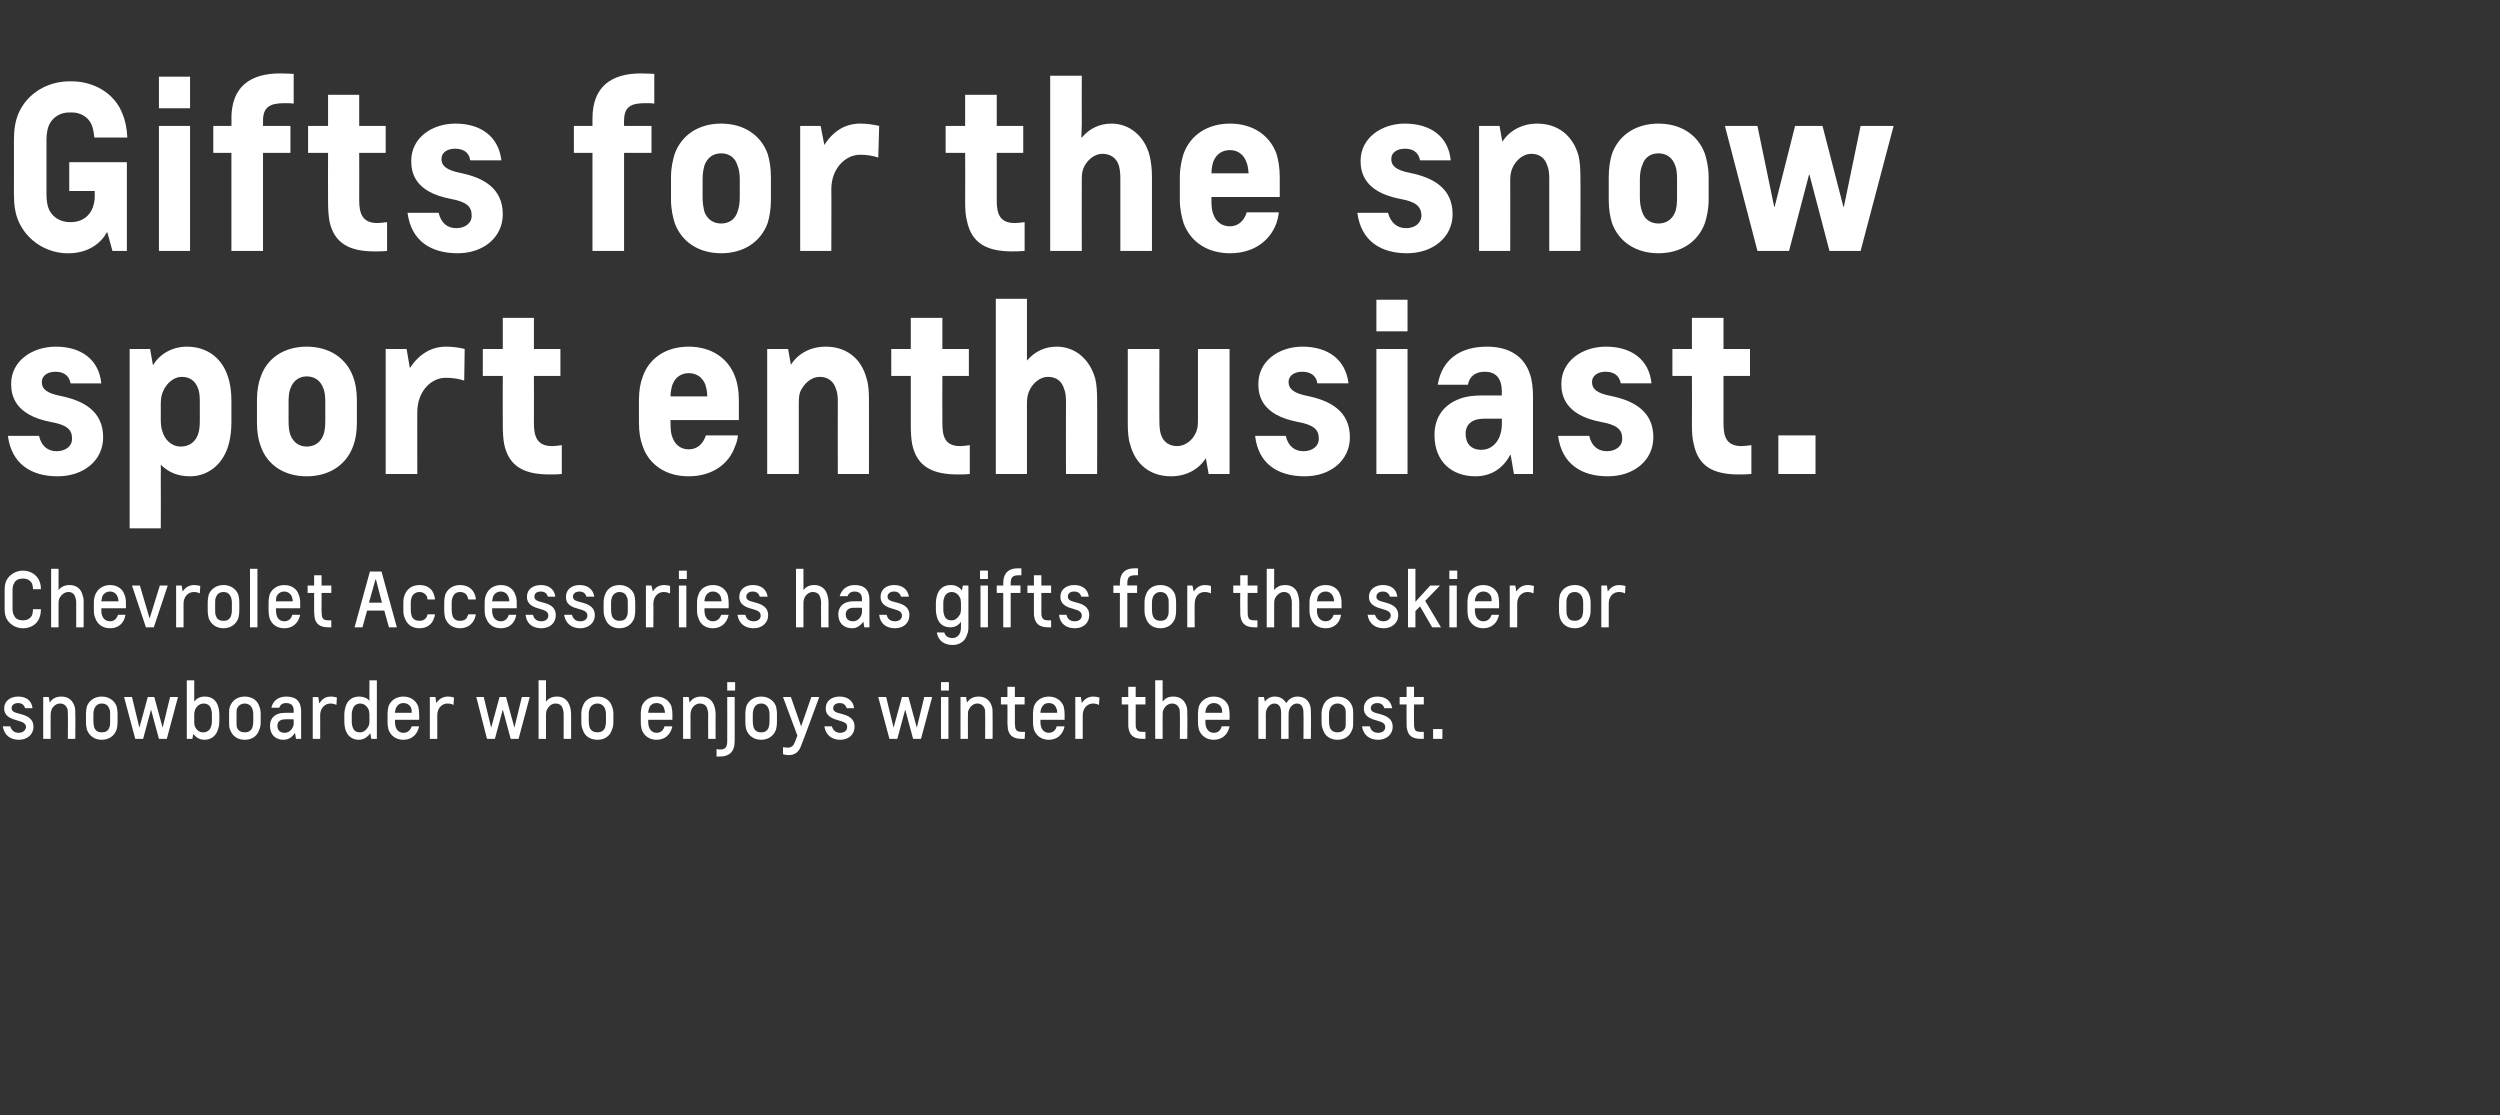 <?xml version="1.0" standalone="no"?><!DOCTYPE svg PUBLIC "-//W3C//DTD SVG 1.1//EN" "http://www.w3.org/Graphics/SVG/1.1/DTD/svg11.dtd"><svg xmlns="http://www.w3.org/2000/svg" version="1.1" width="538px" height="240px" viewBox="0 -18 538 240" style="top:-18px"><rect x="0" y="-18" width="538" height="240" fill="#333333" stroke="none"/><desc>Gifts for the snow sport enthusiast. Chevrolet Accessories has gifts for the skier or snowboarder who enjoys winter t...</desc><defs/><g id="Polygon17080"><path d="m.9 134.4c0-1.5 1.3-2.5 3-2.5c1.7 0 2.9.8 3.1 2.5H5.4c-.2-.7-.7-1.1-1.5-1.1c-.8 0-1.4.4-1.4 1.1c0 .6.4.9 1.7 1.2c1.6.4 3 1 3 2.8c0 1.7-1.4 2.8-3.1 2.8c-1.9 0-3.2-1-3.5-2.9h1.6c.3.9.9 1.4 1.8 1.4c.9 0 1.5-.5 1.6-1.2c0-.8-.6-1.1-2-1.5c-2.5-.6-2.7-1.8-2.7-2.6zm15.2-.2c.1.4.1.9.1 1.4c.05.02 0 5.4 0 5.4h-1.6s.05-5.33 0-5.3c0-.5 0-.9-.1-1.2c-.3-.7-.8-1.1-1.6-1.1c-.8 0-1.5.6-1.8 1.3c-.1.3-.2.6-.2 1.1c-.03 0 0 5.2 0 5.2H9.3v-9h1.2l.2 1.2s0 .01 0 0c.5-.8 1.3-1.3 2.5-1.3c1.5 0 2.5.8 2.9 2.3zm9.2 3.1c0 .7-.1 1.3-.2 1.7c-.5 1.4-1.7 2.2-3.2 2.2c-1.5 0-2.7-.8-3.2-2.2c-.1-.4-.2-1-.2-1.7v-1.6c0-.7.1-1.2.2-1.7c.5-1.3 1.7-2.1 3.2-2.1c1.5 0 2.7.8 3.2 2.1c.1.5.2 1 .2 1.7v1.6zm-1.6-1.6c0-.5 0-.9-.2-1.2c-.2-.7-.8-1.1-1.6-1.1c-.8 0-1.3.4-1.6 1.1c-.1.3-.2.7-.2 1.2v1.6c0 .5.1 1 .2 1.3c.3.7.8 1 1.6 1c.8 0 1.4-.3 1.6-1c.2-.3.2-.8.2-1.3v-1.6zm14.6-3.7l-2.4 9h-1.7l-1.7-6.3l-1.7 6.3h-1.7l-2.4-9h1.7l1.6 6.6l1.8-6.6h1.4l1.8 6.6l1.6-6.6h1.7zm3.5 5.2c0 .4 0 .7.1 1c.3.8.9 1.4 1.8 1.4c.9 0 1.5-.5 1.7-1.2c.1-.3.2-.6.2-1.1v-1.6c0-.5-.1-.9-.2-1.2c-.2-.7-.8-1.1-1.6-1.1c-.8 0-1.5.6-1.8 1.3c-.1.3-.2.6-.2 1.1v1.4zm0-4.2c.5-.7 1.2-1.1 2.3-1.1c1.5 0 2.5.8 2.9 2.3c.1.4.2.9.2 1.4v1.7c0 .5-.1 1.1-.2 1.4c-.4 1.6-1.5 2.5-3 2.5c-1 0-1.9-.5-2.4-1.3c-.03.04 0 0 0 0l-.2 1.1h-1.2v-12.6h1.6s-.01 3.7 0 3.7c-.01.4 0 .9 0 .9c0 0-.01.03 0 0zm14.3 4.3c0 .7-.1 1.3-.3 1.7c-.4 1.4-1.6 2.2-3.1 2.2c-1.6 0-2.7-.8-3.2-2.2c-.2-.4-.2-1-.2-1.7v-1.6c0-.7 0-1.2.2-1.7c.5-1.3 1.6-2.1 3.2-2.1c1.5 0 2.7.8 3.1 2.1c.2.5.3 1 .3 1.7v1.6zm-1.6-1.6c0-.5-.1-.9-.2-1.2c-.3-.7-.9-1.1-1.6-1.1c-.8 0-1.4.4-1.7 1.1c-.1.3-.1.7-.1 1.2v1.6c0 .5 0 1 .1 1.3c.3.7.9 1 1.7 1c.7 0 1.3-.3 1.6-1c.1-.3.2-.8.2-1.3v-1.6zm3.9-1.4c.3-1.4 1.4-2.4 3.2-2.4c2.2 0 3.2 1.1 3.2 3.2v5.9h-1.1l-.2-1.2s-.05.05-.1 0c-.5.8-1.3 1.4-2.4 1.4c-1.7 0-2.9-1.1-2.9-3c0-1.7 1.1-2.8 3.2-2.8c-.04-.03 1.9 0 1.9 0v-.5c0-1-.5-1.6-1.6-1.6c-.9 0-1.3.4-1.5 1h-1.7zm2.9 5.4c1.1 0 1.9-1.1 1.9-2c-.01.04 0-.9 0-.9c0 0-1.93-.04-1.9 0c-1 0-1.6.5-1.6 1.4c0 .9.5 1.5 1.6 1.5zm11.1-6c-.4-.2-.8-.3-1.3-.3c-1.2 0-2.2 1-2.2 2.5c.03-.02 0 5.1 0 5.1h-1.6v-9h1.2l.2 1.3s.05.04.1 0c.5-.9 1.3-1.4 2.4-1.4c.5 0 .9.1 1.3.2l-.1 1.6zm7.1 2.1c0-.4-.1-.7-.1-.9c-.3-.8-.9-1.5-1.9-1.5c-.8 0-1.4.5-1.6 1.2c-.1.3-.2.6-.2 1.1v1.7c0 .5.1.8.2 1.1c.2.7.7 1.1 1.6 1.1c.8 0 1.4-.6 1.8-1.3c.1-.2.2-.5.2-1.1v-1.4zm0-3c-.01.01 0 0 0 0c0 0-.01-.52 0-.9v-3.5h1.6V141h-1.2l-.2-1.2s-.04.03 0 0c-.6.8-1.4 1.4-2.5 1.4c-1.5 0-2.5-.9-2.9-2.3c-.1-.4-.2-1-.2-1.5v-1.6c0-.6.1-1.1.2-1.5c.4-1.6 1.5-2.4 3-2.4c.9 0 1.7.3 2.2.9zM90 134c.1.5.2 1 .2 1.7c.03 0 0 1.2 0 1.2H85v.5c0 1.4.7 2.3 1.8 2.3c.9 0 1.5-.5 1.8-1.4h1.6c-.4 1.9-1.7 2.9-3.4 2.9c-1.5 0-2.7-.8-3.2-2.2c-.1-.4-.2-1-.2-1.7v-1.6c0-.7.1-1.2.2-1.7c.5-1.3 1.7-2.1 3.2-2.1c1.5 0 2.7.8 3.2 2.1zm-5 1.4h3.6c0-.4 0-.7-.1-1c-.3-.7-.9-1.1-1.7-1.1c-.7 0-1.3.4-1.6 1.1c-.1.3-.2.6-.2 1zm12.6-1.7c-.4-.2-.8-.3-1.3-.3c-1.2 0-2.2 1-2.2 2.5c.02-.02 0 5.1 0 5.1h-1.6v-9h1.2l.2 1.3s.04.04 0 0c.6-.9 1.4-1.4 2.5-1.4c.5 0 .9.1 1.3.2l-.1 1.6zM114 132l-2.4 9h-1.7l-1.7-6.3l-1.7 6.3h-1.7l-2.3-9h1.6l1.6 6.6l1.8-6.6h1.4l1.8 6.6l1.6-6.6h1.7zm7.3 9v-5.3c0-.5-.1-.9-.2-1.2c-.2-.7-.7-1.1-1.6-1.1c-.8 0-1.4.6-1.8 1.3c-.1.3-.2.6-.2 1.1c.02 0 0 5.2 0 5.2h-1.6v-12.6h1.6s.02 3.7 0 3.7c.02.4 0 .9 0 .9c0 0 .02.03 0 0c.5-.7 1.3-1.1 2.4-1.1c1.4 0 2.4.8 2.8 2.3c.1.4.2.9.2 1.4v5.4h-1.6zm10.7-3.7c0 .7-.1 1.3-.3 1.7c-.4 1.4-1.6 2.2-3.1 2.2c-1.6 0-2.8-.8-3.2-2.2c-.2-.4-.3-1-.3-1.7v-1.6c0-.7.1-1.2.3-1.7c.4-1.3 1.6-2.1 3.2-2.1c1.5 0 2.7.8 3.1 2.1c.2.5.3 1 .3 1.7v1.6zm-1.6-1.6c0-.5-.1-.9-.2-1.2c-.3-.7-.9-1.1-1.6-1.1c-.8 0-1.4.4-1.7 1.1c-.1.3-.2.7-.2 1.2v1.6c0 .5.1 1 .2 1.3c.3.7.9 1 1.7 1c.7 0 1.3-.3 1.6-1c.1-.3.2-.8.2-1.3v-1.6zm14.1-1.7c.1.5.2 1 .2 1.7v1.2h-5.2s-.02.53 0 .5c0 1.4.7 2.3 1.8 2.3c.8 0 1.5-.5 1.7-1.4h1.7c-.4 1.9-1.7 2.9-3.4 2.9c-1.5 0-2.7-.8-3.2-2.2c-.1-.4-.2-1-.2-1.7v-1.6c0-.7.1-1.2.2-1.7c.5-1.3 1.7-2.1 3.2-2.1c1.5 0 2.7.8 3.2 2.1zm-5 1.4h3.6c0-.4-.1-.7-.2-1c-.2-.7-.8-1.1-1.6-1.1c-.8 0-1.4.4-1.6 1.1c-.1.3-.2.6-.2 1zm14.3-1.2c.1.4.2.9.2 1.4c-.03.02 0 5.4 0 5.4h-1.6s-.03-5.33 0-5.3c0-.5-.1-.9-.2-1.2c-.2-.7-.8-1.1-1.6-1.1c-.8 0-1.5.6-1.8 1.3c-.1.3-.2.6-.2 1.1v5.2H147v-9h1.2l.2 1.2s.02.01 0 0c.5-.8 1.3-1.3 2.5-1.3c1.5 0 2.5.8 2.9 2.3zm2.7-2.2h1.6s.02 9.54 0 9.5c0 2.3-1.2 3.3-3.1 3.3h-.8v-1.6c.2 0 .5.1.7.1c1.1 0 1.6-.4 1.6-1.8c.02.03 0-9.5 0-9.5zm0-3.2h1.7v1.8h-1.7v-1.8zm10.7 8.5c0 .7-.1 1.3-.2 1.7c-.5 1.4-1.7 2.2-3.2 2.2c-1.5 0-2.7-.8-3.2-2.2c-.1-.4-.2-1-.2-1.7v-1.6c0-.7.1-1.2.2-1.7c.5-1.3 1.7-2.1 3.2-2.1c1.5 0 2.7.8 3.2 2.1c.1.5.2 1 .2 1.7v1.6zm-1.6-1.6c0-.5-.1-.9-.2-1.2c-.3-.7-.8-1.1-1.6-1.1c-.8 0-1.3.4-1.6 1.1c-.1.3-.2.7-.2 1.2v1.6c0 .5.1 1 .2 1.3c.3.7.8 1 1.6 1c.8 0 1.3-.3 1.6-1c.1-.3.2-.8.2-1.3v-1.6zm5.5 5.9l.5-1.3l-3.1-8.3h1.7l2.2 6.3l2.2-6.3h1.7s-3.75 10.23-3.8 10.2c-.5 1.6-1.4 2.3-2.8 2.3c-.4 0-.9-.1-1.2-.2v-1.5c.3 0 .6.1 1 .1c.9 0 1.3-.5 1.6-1.3zm6.6-7.2c0-1.5 1.2-2.5 3-2.5c1.6 0 2.9.8 3.1 2.5h-1.6c-.2-.7-.7-1.1-1.5-1.1c-.8 0-1.4.4-1.4 1.1c0 .6.4.9 1.7 1.2c1.6.4 2.9 1 2.9 2.8c0 1.7-1.3 2.8-3.1 2.8c-1.8 0-3.1-1-3.4-2.9h1.6c.3.9.9 1.4 1.8 1.4c.9 0 1.5-.5 1.5-1.2c.1-.8-.5-1.1-1.9-1.5c-2.5-.6-2.7-1.8-2.7-2.6zm22.9-2.4l-2.4 9h-1.7l-1.7-6.3l-1.7 6.3h-1.7l-2.4-9h1.7l1.6 6.6l1.8-6.6h1.4l1.8 6.6l1.6-6.6h1.7zm1.9 0h1.6v9h-1.6v-9zm0-3.2h1.7v1.8h-1.7v-1.8zm11 5.4c.1.4.1.9.1 1.4c.04.02 0 5.4 0 5.4H212s.04-5.33 0-5.3c0-.5 0-.9-.1-1.2c-.3-.7-.8-1.1-1.6-1.1c-.8 0-1.5.6-1.8 1.3c-.2.3-.2.6-.2 1.1c-.03 0 0 5.2 0 5.2h-1.6v-9h1.2l.2 1.2s-.01.01 0 0c.5-.8 1.3-1.3 2.5-1.3c1.5 0 2.5.8 2.9 2.3zm7 6.8h-.6c-1.7 0-2.7-.6-3-2.1c0-.3-.1-.8-.1-1.3c.03-.01 0-4 0-4h-1.4V132h1.4v-2.2h1.6v2.2h2.1v1.6h-2.1s.03 4.01 0 4c0 .5.1.8.1 1.1c.2.6.6.8 1.4.8h.7l-.1 1.5zm8.4-7c.1.5.2 1 .2 1.7c.02 0 0 1.2 0 1.2h-5.2v.5c0 1.4.7 2.3 1.8 2.3c.8 0 1.5-.5 1.7-1.4h1.7c-.4 1.9-1.7 2.9-3.4 2.9c-1.5 0-2.7-.8-3.2-2.2c-.1-.4-.2-1-.2-1.7v-1.6c0-.7.1-1.2.2-1.7c.5-1.3 1.7-2.1 3.2-2.1c1.5 0 2.7.8 3.2 2.1zm-5 1.4h3.6c0-.4 0-.7-.2-1c-.2-.7-.8-1.1-1.6-1.1c-.8 0-1.3.4-1.6 1.1c-.1.3-.2.6-.2 1zm12.6-1.7c-.4-.2-.8-.3-1.3-.3c-1.2 0-2.2 1-2.2 2.5v5.1h-1.6v-9h1.2l.2 1.3s.03.04 0 0c.6-.9 1.4-1.4 2.5-1.4c.4 0 .9.1 1.3.2l-.1 1.6zm10 7.3h-.6c-1.7 0-2.7-.6-3-2.1c-.1-.3-.1-.8-.1-1.3v-4h-1.4V132h1.4v-2.2h1.6v2.2h2.1v1.6h-2.1v4c0 .5 0 .8.1 1.1c.2.6.6.8 1.4.8h.6v1.5zm7.4 0s.05-5.33 0-5.3c0-.5 0-.9-.1-1.2c-.3-.7-.8-1.1-1.6-1.1c-.8 0-1.5.6-1.8 1.3c-.2.3-.2.6-.2 1.1c-.03 0 0 5.2 0 5.2h-1.6v-12.6h1.6s-.03 3.7 0 3.7c-.03.4 0 .9 0 .9c0 0-.03.03 0 0c.5-.7 1.2-1.1 2.3-1.1c1.5 0 2.5.8 2.9 2.3c.1.4.1.9.1 1.4c.05.02 0 5.4 0 5.4h-1.6zm10.5-7c.1.5.2 1 .2 1.7c.03 0 0 1.2 0 1.2h-5.2v.5c0 1.4.7 2.3 1.8 2.3c.9 0 1.5-.5 1.7-1.4h1.7c-.4 1.9-1.7 2.9-3.4 2.9c-1.5 0-2.7-.8-3.2-2.2c-.1-.4-.2-1-.2-1.7v-1.6c0-.7.1-1.2.2-1.7c.5-1.3 1.7-2.1 3.2-2.1c1.5 0 2.7.8 3.2 2.1zm-5 1.4h3.6c0-.4 0-.7-.1-1c-.3-.7-.9-1.1-1.7-1.1c-.7 0-1.3.4-1.6 1.1c-.1.3-.2.6-.2 1zm17.9 5.6h-1.6v-5.5c0-1.3-.4-2.1-1.5-2.1c-.9 0-1.8 1-1.8 2.2c.02-.02 0 5.4 0 5.4h-1.6v-9h1.2l.2 1s-.01-.02 0 0c.5-.7 1.2-1.1 2.1-1.1c1.2 0 1.9.5 2.5 1.4c.5-.8 1.3-1.4 2.4-1.4c1.5 0 2.5.8 2.8 2.2c.1.4.1.9.1 1.5c.05-.01 0 5.4 0 5.4h-1.6s.05-5.36 0-5.4c0-.4 0-.8-.1-1.1c-.2-.7-.6-1.1-1.3-1.1c-1 0-1.8 1-1.8 2.2c-.02-.02 0 5.4 0 5.4zm13.9-3.7c0 .7 0 1.3-.2 1.7c-.5 1.4-1.6 2.2-3.2 2.2c-1.5 0-2.7-.8-3.1-2.2c-.2-.4-.3-1-.3-1.7v-1.6c0-.7.1-1.2.3-1.7c.4-1.3 1.6-2.1 3.1-2.1c1.6 0 2.7.8 3.2 2.1c.2.5.2 1 .2 1.7v1.6zm-1.6-1.6c0-.5 0-.9-.1-1.2c-.3-.7-.9-1.1-1.7-1.1c-.7 0-1.3.4-1.6 1.1c-.1.3-.2.7-.2 1.2v1.6c0 .5.1 1 .2 1.3c.3.7.9 1 1.6 1c.8 0 1.4-.3 1.7-1c.1-.3.1-.8.1-1.3v-1.6zm3.9-1.3c0-1.5 1.2-2.5 2.9-2.5c1.7 0 2.9.8 3.2 2.5h-1.7c-.2-.7-.7-1.1-1.5-1.1c-.8 0-1.4.4-1.4 1.1c0 .6.4.9 1.7 1.2c1.6.4 3 1 3 2.8c0 1.7-1.4 2.8-3.1 2.8c-1.9 0-3.2-1-3.5-2.9h1.7c.2.9.8 1.4 1.8 1.4c.9 0 1.5-.5 1.5-1.2c0-.8-.5-1.1-2-1.5c-2.4-.6-2.6-1.8-2.6-2.6zm12.9 6.6h-.6c-1.8 0-2.7-.6-3-2.1c-.1-.3-.1-.8-.1-1.3c-.04-.01 0-4 0-4h-1.5V132h1.5v-2.2h1.6v2.2h2.1v1.6h-2.1s-.04 4.01 0 4c0 .5 0 .8.1 1.1c.1.6.5.8 1.4.8h.6v1.5zm2 0v-2.1h2v2.1h-2z" stroke="none" fill="#fff"/></g><g id="Polygon17079"><path d="m7.1 113.1h1.7c0 .7-.1 1.3-.3 1.8c-.5 1.5-2 2.3-3.5 2.3h-.1c-1.5 0-3-.9-3.6-2.3c-.2-.5-.3-1.1-.3-1.9v-4c0-.8.1-1.4.3-1.9c.6-1.4 2.1-2.3 3.6-2.3h.1c1.5 0 3 .9 3.5 2.3c.2.5.3 1 .3 1.7H7.1c0-.5-.1-.9-.2-1.2c-.4-.8-1.2-1.1-1.9-1.1h-.1c-.8 0-1.6.3-1.9 1.1c-.2.3-.3.8-.3 1.4v4c0 .6.1 1.1.3 1.4c.3.8 1.1 1.1 1.9 1.1h.1c.7 0 1.5-.3 1.9-1.1c.1-.3.2-.8.2-1.3zm9.3 3.9v-5.3c0-.5-.1-.9-.2-1.2c-.2-.7-.7-1.1-1.5-1.1c-.8 0-1.5.6-1.9 1.3c-.1.3-.2.6-.2 1.1c.02 0 0 5.2 0 5.2H11v-12.6h1.6s.02 3.7 0 3.7c.02.4 0 .9 0 .9c0 0 .02.03 0 0c.5-.7 1.3-1.1 2.4-1.1c1.4 0 2.5.8 2.8 2.3c.2.4.2.9.2 1.4v5.4h-1.6zm10.4-7c.2.5.3 1 .3 1.7c-.02 0 0 1.2 0 1.2h-5.3s.05.53 0 .5c0 1.4.7 2.3 1.9 2.3c.8 0 1.4-.5 1.7-1.4h1.6c-.3 1.9-1.6 2.9-3.3 2.9c-1.6 0-2.7-.8-3.2-2.2c-.2-.4-.3-1-.3-1.7v-1.6c0-.7.1-1.2.3-1.7c.5-1.3 1.7-2.1 3.2-2.1c1.5 0 2.7.8 3.1 2.1zm-5 1.4h3.7c0-.4-.1-.7-.2-1c-.3-.7-.9-1.1-1.6-1.1c-.8 0-1.4.4-1.7 1.1c-.1.3-.1.6-.2 1zm11.3 5.6h-1.7l-3-9h1.7l2.1 7.1l2.2-7.1h1.7l-3 9zm9.9-7.3c-.4-.2-.8-.3-1.3-.3c-1.2 0-2.2 1-2.2 2.5v5.1h-1.6v-9h1.2l.2 1.3s.02.04 0 0c.6-.9 1.4-1.4 2.5-1.4c.4 0 .9.1 1.3.2l-.1 1.6zm8.5 3.6c0 .7-.1 1.3-.2 1.7c-.5 1.4-1.7 2.2-3.2 2.2c-1.5 0-2.7-.8-3.2-2.2c-.1-.4-.2-1-.2-1.7v-1.6c0-.7.1-1.2.2-1.7c.5-1.3 1.7-2.1 3.2-2.1c1.5 0 2.7.8 3.2 2.1c.1.5.2 1 .2 1.7v1.6zm-1.6-1.6c0-.5-.1-.9-.2-1.2c-.3-.7-.8-1.1-1.6-1.1c-.8 0-1.4.4-1.6 1.1c-.2.3-.2.7-.2 1.2v1.6c0 .5 0 1 .2 1.3c.2.7.8 1 1.6 1c.8 0 1.3-.3 1.6-1c.1-.3.2-.8.2-1.3v-1.6zm3.9-7.3h1.6V117h-1.6v-12.6zm10.5 5.6c.2.5.3 1 .3 1.7v1.2h-5.2s-.04.53 0 .5c0 1.4.6 2.3 1.8 2.3c.8 0 1.5-.5 1.7-1.4h1.7c-.4 1.9-1.7 2.9-3.4 2.9c-1.6 0-2.7-.8-3.2-2.2c-.1-.4-.2-1-.2-1.7v-1.6c0-.7.1-1.2.2-1.7c.5-1.3 1.7-2.1 3.2-2.1c1.5 0 2.7.8 3.1 2.1zm-4.9 1.4h3.6c0-.4-.1-.7-.2-1c-.3-.7-.9-1.1-1.6-1.1c-.8 0-1.4.4-1.7 1.1c-.1.3-.1.6-.1 1zm11.9 5.6h-.6c-1.7 0-2.7-.6-3-2.1c0-.3-.1-.8-.1-1.3c.02-.01 0-4 0-4h-1.4V108h1.4v-2.2h1.6v2.2h2.1v1.6h-2.1s.02 4.01 0 4c0 .5.1.8.1 1.1c.2.6.6.8 1.4.8h.6v1.5zm9.6-10.3h-.1l-1.4 5h2.8l-1.3-5zm-1.9 6.7l-1 3.6h-1.7l3.3-12h2.5l3.3 12h-1.7l-1-3.6H79zm13 .8h1.6c0 .3-.1.6-.2.8c-.4 1.4-1.6 2.2-3.1 2.2c-1.6 0-2.7-.8-3.2-2.2c-.2-.4-.3-1-.3-1.7v-1.6c0-.7.1-1.2.3-1.7c.5-1.3 1.6-2.1 3.2-2.1c1.5 0 2.7.7 3.1 2.1c.1.3.2.6.2 1H92c0-.2-.1-.4-.1-.6c-.3-.6-.9-1-1.6-1c-.8 0-1.4.4-1.7 1.1c-.1.3-.2.7-.2 1.2v1.6c0 .5.1 1 .2 1.3c.3.7.9 1 1.7 1c.7 0 1.3-.3 1.6-1c0-.1.1-.3.1-.4zm8.8 0h1.6c-.1.3-.1.6-.2.8c-.5 1.4-1.7 2.2-3.2 2.2c-1.5 0-2.7-.8-3.2-2.2c-.1-.4-.2-1-.2-1.7v-1.6c0-.7.1-1.2.2-1.7c.5-1.3 1.7-2.1 3.2-2.1c1.5 0 2.7.7 3.2 2.1c.1.3.2.6.2 1h-1.6c-.1-.2-.1-.4-.2-.6c-.2-.6-.8-1-1.6-1c-.8 0-1.3.4-1.6 1.1c-.1.3-.2.7-.2 1.2v1.6c0 .5.1 1 .2 1.3c.3.7.8 1 1.6 1c.8 0 1.4-.3 1.6-1c.1-.1.1-.3.2-.4zm10.1-4.2c.2.5.3 1 .3 1.7c-.02 0 0 1.2 0 1.2h-5.3s.05.53 0 .5c0 1.4.7 2.3 1.9 2.3c.8 0 1.4-.5 1.7-1.4h1.6c-.3 1.9-1.6 2.9-3.3 2.9c-1.6 0-2.7-.8-3.2-2.2c-.2-.4-.3-1-.3-1.7v-1.6c0-.7.1-1.2.3-1.7c.5-1.3 1.7-2.1 3.2-2.1c1.5 0 2.7.8 3.1 2.1zm-5 1.4h3.7c0-.4-.1-.7-.2-1c-.3-.7-.9-1.1-1.6-1.1c-.8 0-1.4.4-1.7 1.1c-.1.3-.1.6-.2 1zm7.5-1c0-1.5 1.2-2.5 3-2.5c1.6 0 2.9.8 3.1 2.5h-1.6c-.2-.7-.7-1.1-1.5-1.1c-.9 0-1.4.4-1.4 1.1c0 .6.4.9 1.6 1.2c1.7.4 3 1 3 2.8c0 1.7-1.3 2.8-3.1 2.8c-1.9 0-3.2-1-3.4-2.9h1.6c.2.9.8 1.4 1.8 1.4c.9 0 1.5-.5 1.5-1.2c0-.8-.5-1.1-1.9-1.5c-2.5-.6-2.7-1.8-2.7-2.6zm8.4 0c0-1.5 1.2-2.5 2.9-2.5c1.7 0 2.9.8 3.2 2.5h-1.7c-.2-.7-.7-1.1-1.5-1.1c-.8 0-1.4.4-1.4 1.1c0 .6.4.9 1.7 1.2c1.6.4 3 1 3 2.8c0 1.7-1.4 2.8-3.1 2.8c-1.9 0-3.2-1-3.5-2.9h1.7c.2.9.8 1.4 1.8 1.4c.9 0 1.5-.5 1.5-1.2c0-.8-.5-1.1-2-1.5c-2.5-.6-2.6-1.8-2.6-2.6zm14.9 2.9c0 .7-.1 1.3-.2 1.7c-.5 1.4-1.7 2.2-3.2 2.2c-1.5 0-2.7-.8-3.1-2.2c-.2-.4-.3-1-.3-1.7v-1.6c0-.7.1-1.2.3-1.7c.4-1.3 1.6-2.1 3.1-2.1c1.5 0 2.7.8 3.2 2.1c.1.5.2 1 .2 1.7v1.6zm-1.6-1.6c0-.5 0-.9-.2-1.2c-.2-.7-.8-1.1-1.6-1.1c-.7 0-1.3.4-1.6 1.1c-.1.3-.2.7-.2 1.2v1.6c0 .5.1 1 .2 1.3c.3.7.9 1 1.6 1c.8 0 1.4-.3 1.6-1c.2-.3.2-.8.2-1.3v-1.6zm9.1-2c-.5-.2-.9-.3-1.4-.3c-1.2 0-2.2 1-2.2 2.5c.04-.02 0 5.1 0 5.1H139v-9h1.2l.3 1.3s-.03.04 0 0c.5-.9 1.3-1.4 2.5-1.4c.4 0 .9.1 1.2.2v1.6zm1.9-1.7h1.6v9h-1.6v-9zm0-3.2h1.7v1.8h-1.7v-1.8zm10.5 5.2c.1.5.2 1 .2 1.7c.04 0 0 1.2 0 1.2h-5.2v.5c0 1.4.7 2.3 1.8 2.3c.9 0 1.5-.5 1.8-1.4h1.6c-.4 1.9-1.7 2.9-3.4 2.9c-1.5 0-2.7-.8-3.1-2.2c-.2-.4-.3-1-.3-1.7v-1.6c0-.7.1-1.2.3-1.7c.4-1.3 1.6-2.1 3.1-2.1c1.6 0 2.7.8 3.2 2.1zm-5 1.4h3.7c-.1-.4-.1-.7-.2-1c-.3-.7-.9-1.1-1.7-1.1c-.7 0-1.3.4-1.6 1.1c-.1.3-.2.6-.2 1zm7.5-1c0-1.5 1.2-2.5 2.9-2.5c1.7 0 2.9.8 3.2 2.5h-1.7c-.2-.7-.7-1.1-1.5-1.1c-.8 0-1.4.4-1.4 1.1c0 .6.4.9 1.7 1.2c1.6.4 3 1 3 2.8c0 1.7-1.4 2.8-3.1 2.8c-1.9 0-3.2-1-3.5-2.9h1.7c.2.9.8 1.4 1.8 1.4c.9 0 1.5-.5 1.5-1.2c0-.8-.5-1.1-2-1.5c-2.4-.6-2.6-1.8-2.6-2.6zm17.6 6.6s-.04-5.33 0-5.3c0-.5-.1-.9-.2-1.2c-.2-.7-.8-1.1-1.6-1.1c-.8 0-1.5.6-1.8 1.3c-.1.3-.2.6-.2 1.1c-.02 0 0 5.2 0 5.2h-1.6v-12.6h1.6s-.02 3.7 0 3.7c-.02.4 0 .9 0 .9c0 0-.02.03 0 0c.5-.7 1.3-1.1 2.3-1.1c1.5 0 2.5.8 2.9 2.3c.1.4.2.9.2 1.4c-.04.02 0 5.4 0 5.4h-1.6zm4-6.7c.4-1.4 1.5-2.4 3.2-2.4c2.2 0 3.2 1.1 3.2 3.2v5.9H186l-.2-1.2s-.03.05 0 0c-.6.8-1.4 1.4-2.4 1.4c-1.8 0-3-1.1-3-3c0-1.7 1.2-2.8 3.2-2.8c-.02-.03 1.9 0 1.9 0v-.5c0-1-.5-1.6-1.6-1.6c-.8 0-1.3.4-1.5 1h-1.7zm2.9 5.4c1.1 0 1.9-1.1 1.9-2c.01.04 0-.9 0-.9c0 0-1.91-.04-1.9 0c-.9 0-1.6.5-1.6 1.4c0 .9.5 1.5 1.6 1.5zm5.9-5.3c0-1.5 1.2-2.5 2.9-2.5c1.7 0 2.9.8 3.2 2.5h-1.7c-.2-.7-.7-1.1-1.5-1.1c-.8 0-1.4.4-1.4 1.1c0 .6.4.9 1.7 1.2c1.7.4 3 1 3 2.8c0 1.7-1.3 2.8-3.1 2.8c-1.9 0-3.2-1-3.4-2.9h1.6c.2.9.8 1.4 1.8 1.4c.9 0 1.5-.5 1.5-1.2c0-.8-.5-1.1-2-1.5c-2.4-.6-2.6-1.8-2.6-2.6zm17.3 1.4c0-.4-.1-.7-.1-.9c-.3-.8-.9-1.5-1.9-1.5c-.8 0-1.4.5-1.6 1.2c-.1.3-.2.6-.2 1.1v1.5c0 .5.1.9.2 1.2c.2.7.7 1.1 1.6 1.1c.8 0 1.4-.6 1.8-1.3c.1-.3.2-.6.2-1.1v-1.3zm-.2 6.4c.1-.3.2-.7.2-1.2v-.2c-.02-.42 0-1 0-1c0 0-.02.05 0 0c-.5.7-1.2 1.2-2.3 1.2c-1.5 0-2.5-.8-2.9-2.3c-.1-.4-.2-1-.2-1.4v-1.5c0-.6.1-1.1.2-1.5c.4-1.6 1.5-2.4 3-2.4c1 0 1.9.4 2.4 1.2c.01 0 0 0 0 0l.2-1.1h1.2s-.02 8.98 0 9c0 .7-.1 1.2-.3 1.6c-.4 1.4-1.6 2.2-3.1 2.2c-1.8 0-3.1-.9-3.4-2.7h1.6c.3.9.9 1.2 1.8 1.2c.7 0 1.3-.4 1.6-1.1zM211 108h1.6v9H211v-9zm-.1-3.2h1.7v1.8h-1.7v-1.8zm6.6 12.2h-1.6v-7.4h-1.4V108h1.4v-.5c0-2.3 1.3-3.2 3.1-3.2h.8v1.5h-.6c-1.2 0-1.7.4-1.7 1.7v.5h2.1v1.6h-2.1s-.01.5 0 .9v6.5zm8.7 0h-.6c-1.7 0-2.7-.6-3-2.1c-.1-.3-.1-.8-.1-1.3c.02-.01 0-4 0-4h-1.4V108h1.4v-2.2h1.6v2.2h2.1v1.6h-2.1s.02 4.01 0 4c0 .5 0 .8.1 1.1c.2.6.6.8 1.4.8h.6v1.5zm2-6.6c0-1.5 1.2-2.5 3-2.5c1.6 0 2.9.8 3.1 2.5h-1.6c-.2-.7-.7-1.1-1.5-1.1c-.9 0-1.4.4-1.4 1.1c0 .6.4.9 1.6 1.2c1.7.4 3 1 3 2.8c0 1.7-1.3 2.8-3.1 2.8c-1.9 0-3.2-1-3.4-2.9h1.6c.2.9.8 1.4 1.8 1.4c.9 0 1.5-.5 1.5-1.2c0-.8-.5-1.1-1.9-1.5c-2.5-.6-2.7-1.8-2.7-2.6zm14.4 6.6H241v-7.4h-1.4V108h1.4v-.5c0-2.3 1.3-3.2 3.1-3.2h.8v1.5h-.6c-1.2 0-1.7.4-1.7 1.7v.5h2.1v1.6h-2.1v7.4zm10.5-3.7c0 .7-.1 1.3-.2 1.7c-.5 1.4-1.6 2.2-3.2 2.2c-1.5 0-2.7-.8-3.1-2.2c-.2-.4-.3-1-.3-1.7v-1.6c0-.7.1-1.2.3-1.7c.4-1.3 1.6-2.1 3.1-2.1c1.6 0 2.7.8 3.2 2.1c.1.5.2 1 .2 1.7v1.6zm-1.6-1.6c0-.5 0-.9-.2-1.2c-.2-.7-.8-1.1-1.6-1.1c-.7 0-1.3.4-1.6 1.1c-.1.3-.2.7-.2 1.2v1.6c0 .5.1 1 .2 1.3c.3.7.9 1 1.6 1c.8 0 1.4-.3 1.6-1c.2-.3.2-.8.2-1.3v-1.6zm9.1-2c-.4-.2-.9-.3-1.4-.3c-1.2 0-2.1 1-2.1 2.5c-.05-.02 0 5.1 0 5.1h-1.6v-9h1.1l.3 1.3s-.02.04 0 0c.6-.9 1.3-1.4 2.5-1.4c.4 0 .9.1 1.2.2v1.6zm10 7.3h-.6c-1.7 0-2.7-.6-3-2.1c-.1-.3-.1-.8-.1-1.3c-.04-.01 0-4 0-4h-1.5V108h1.5v-2.2h1.6v2.2h2.1v1.6h-2.1s-.04 4.01 0 4c0 .5 0 .8.1 1.1c.1.6.5.8 1.4.8h.6v1.5zm7.4 0v-5.3c0-.5-.1-.9-.2-1.2c-.2-.7-.7-1.1-1.5-1.1c-.8 0-1.5.6-1.9 1.3c-.1.3-.2.6-.2 1.1c.02 0 0 5.2 0 5.2h-1.6v-12.6h1.6s.02 3.7 0 3.7c.02.4 0 .9 0 .9c0 0 .02.03 0 0c.5-.7 1.3-1.1 2.4-1.1c1.4 0 2.5.8 2.8 2.3c.1.4.2.9.2 1.4v5.4H278zm10.4-7c.2.5.3 1 .3 1.7c-.02 0 0 1.2 0 1.2h-5.3s.05.53 0 .5c0 1.4.7 2.3 1.9 2.3c.8 0 1.4-.5 1.7-1.4h1.6c-.3 1.9-1.6 2.9-3.3 2.9c-1.6 0-2.8-.8-3.2-2.2c-.2-.4-.3-1-.3-1.7v-1.6c0-.7.1-1.2.3-1.7c.4-1.3 1.6-2.1 3.2-2.1c1.5 0 2.7.8 3.1 2.1zm-5 1.4h3.7c0-.4-.1-.7-.2-1c-.3-.7-.9-1.1-1.6-1.1c-.8 0-1.4.4-1.7 1.1c-.1.3-.1.6-.2 1zm11.2-1c0-1.5 1.3-2.5 3-2.5c1.7 0 2.9.8 3.1 2.5h-1.6c-.2-.7-.7-1.1-1.5-1.1c-.8 0-1.4.4-1.4 1.1c0 .6.4.9 1.7 1.2c1.6.4 3 1 3 2.8c0 1.7-1.4 2.8-3.1 2.8c-1.9 0-3.2-1-3.5-2.9h1.6c.3.9.9 1.4 1.8 1.4c.9 0 1.5-.5 1.6-1.2c0-.8-.6-1.1-2-1.5c-2.5-.6-2.7-1.8-2.7-2.6zm10 6.6H303v-12.6h1.6v7.1l3.2-3.5h2.1l-3.2 3.3l3.4 5.7h-1.9l-2.6-4.5l-1 1v3.5zm7.3-9h1.6v9h-1.6v-9zm0-3.2h1.7v1.8h-1.7v-1.8zm10.5 5.2c.1.5.2 1 .2 1.7c.03 0 0 1.2 0 1.2h-5.2v.5c0 1.4.7 2.3 1.8 2.3c.9 0 1.5-.5 1.8-1.4h1.6c-.4 1.9-1.7 2.9-3.4 2.9c-1.5 0-2.7-.8-3.2-2.2c-.1-.4-.2-1-.2-1.7v-1.6c0-.7.1-1.2.2-1.7c.5-1.3 1.7-2.1 3.2-2.1c1.5 0 2.7.8 3.2 2.1zm-5 1.4h3.6c0-.4 0-.7-.1-1c-.3-.7-.9-1.1-1.7-1.1c-.7 0-1.3.4-1.6 1.1c-.1.3-.2.6-.2 1zm12.6-1.7c-.4-.2-.8-.3-1.3-.3c-1.2 0-2.2 1-2.2 2.5c.02-.02 0 5.1 0 5.1h-1.6v-9h1.2l.2 1.3s.04.04 0 0c.6-.9 1.4-1.4 2.5-1.4c.5 0 .9.1 1.3.2l-.1 1.6zm12.3 3.6c0 .7-.1 1.3-.3 1.7c-.4 1.4-1.6 2.2-3.1 2.2c-1.6 0-2.7-.8-3.2-2.2c-.1-.4-.2-1-.2-1.7v-1.6c0-.7.1-1.2.2-1.7c.5-1.3 1.6-2.1 3.2-2.1c1.5 0 2.7.8 3.1 2.1c.2.5.3 1 .3 1.7v1.6zm-1.6-1.6c0-.5-.1-.9-.2-1.2c-.3-.7-.9-1.1-1.6-1.1c-.8 0-1.4.4-1.6 1.1c-.2.3-.2.7-.2 1.2v1.6c0 .5 0 1 .2 1.3c.2.7.8 1 1.6 1c.7 0 1.3-.3 1.6-1c.1-.3.2-.8.2-1.3v-1.6zm9-2c-.4-.2-.8-.3-1.3-.3c-1.3 0-2.2 1-2.2 2.5v5.1h-1.6v-9h1.2l.2 1.3s.01.04 0 0c.6-.9 1.4-1.4 2.5-1.4c.4 0 .9.1 1.3.2l-.1 1.6z" stroke="none" fill="#fff"/></g><g id="Polygon17078"><path d="m15.2 64.5c-.4-1.9-1.7-2.5-3.3-2.5c-1.6 0-2.9.8-2.9 2.2c0 1.5 1 2.4 4 3c5 1 9.2 3.3 9.2 8.9c0 5-4.2 8.4-9.8 8.4c-5.6 0-9.9-2.6-10.7-8.7h6.7c.5 2.2 1.9 3.3 3.8 3.3c1.9 0 3.4-1.1 3.3-2.8c0-1.9-1.2-2.9-4.6-3.5c-7.8-1.5-8.5-5.8-8.5-8.2c0-4.9 4.5-8 9.6-8c5.5 0 9.3 2.8 9.8 7.9h-6.6zm27.8 4c0-1.2-.1-2.1-.3-2.7c-.6-1.8-1.8-2.7-3.6-2.7c-1.7 0-3.3 1.4-4 3.1c-.3.7-.5 1.4-.5 2.7v3.4c0 .9.1 1.8.3 2.4c.5 1.9 2 3.4 4 3.4c1.9 0 3.3-1.1 3.8-2.9c.2-.7.3-1.4.3-2.7v-4zM27.9 95.7V57.1h4.4l.6 3.4s.06.03.1 0c1.5-2.5 4.3-3.9 7.2-3.9c4.4 0 7.9 2.5 9.1 7.3c.3 1.1.5 2.7.5 4.4v4.6c0 1.6-.2 3.2-.5 4.4c-1.2 4.8-4.7 7.2-8.4 7.2c-2.4 0-4.5-.7-6.3-2.5c.04.03 0 0 0 0c0 0 .04 1.62 0 2.8c.04.02 0 10.9 0 10.9h-6.7zM76.8 73c0 2-.3 3.7-.8 5c-1.5 4.1-5.2 6.5-10 6.5c-4.8 0-8.5-2.4-9.9-6.5c-.5-1.3-.8-3-.8-5v-4.9c0-2 .3-3.7.8-5c1.4-4.1 5.1-6.5 9.9-6.5c4.8 0 8.5 2.4 10 6.5c.5 1.3.8 3 .8 5v4.9zM70 68.6c0-1.3-.1-2.3-.4-3C69 63.9 67.7 63 66 63c-1.6 0-2.9.9-3.5 2.6c-.3.7-.4 1.7-.4 3v3.9c0 1.3.1 2.3.4 3.1c.6 1.6 1.9 2.5 3.5 2.5c1.7 0 3-.9 3.6-2.5c.3-.8.4-1.8.4-3.1v-3.9zM83 84V57.1h4.5l.7 4.1s.05.05 0 0c2-3 4.6-4.6 7.8-4.6c1.4 0 2.9.2 4 .5l-.1 6.8c-1.2-.4-2.5-.6-4-.6c-3.2 0-6.1 3-6.1 7.4c-.02-.04 0 13.3 0 13.3H83zm37.9 0c-.9.1-2 .1-2.7.1c-5.5 0-8.7-1.8-9.7-6.5c-.2-1.1-.3-2.5-.3-4.2c-.03-.01 0-10.5 0-10.5h-4.3v-5.8h4.3v-6.7h6.7v6.7h5.7v5.8h-5.7s.03 10.2 0 10.2c0 2.7.6 4.9 3.9 4.9c.6 0 1.3-.1 2.1-.2v6.2zm23.4-11.6s-.04.66 0 .7c0 1.3.1 2.3.4 3c.6 1.7 1.9 2.6 3.5 2.6c1.8 0 3.1-1.1 3.7-3h6.9c-.1.9-.3 1.7-.6 2.3c-1.4 4.1-5.2 6.5-10 6.5c-4.8 0-8.5-2.4-9.9-6.5c-.5-1.3-.8-3-.8-5v-4.9c0-2 .3-3.7.8-5c1.4-4.1 5.1-6.5 9.9-6.5c4.8 0 8.5 2.4 10 6.5c.5 1.3.8 3 .8 5v4.3h-14.7zm7.9-5.1c0-1.1-.2-1.8-.4-2.5c-.6-1.6-1.9-2.5-3.6-2.5c-1.6 0-2.9.9-3.5 2.5c-.2.7-.4 1.5-.4 2.5h7.9zM180.3 84s-.04-15.5 0-15.5c0-1.2-.1-2.1-.4-2.8c-.5-1.7-1.8-2.6-3.5-2.6c-1.8 0-3.3 1.4-4.1 3c-.3.7-.4 1.4-.4 2.7V84h-6.8V57.1h4.5l.6 3.4s.02.03 0 0c1.6-2.5 4.3-3.9 7.5-3.9c4.5 0 7.7 2.6 8.8 6.9c.4 1.2.5 2.9.5 4.4c.02-.03 0 16.1 0 16.1h-6.7zm28.4 0c-.9.1-2 .1-2.6.1c-5.6 0-8.8-1.8-9.8-6.5c-.2-1.1-.3-2.5-.3-4.2V62.9h-4.2v-5.8h4.2v-6.7h6.8v6.7h5.7v5.8h-5.7s-.04 10.2 0 10.2c0 2.7.5 4.9 3.8 4.9c.6 0 1.3-.1 2.1-.2v6.2zm20.7 0s-.03-15.5 0-15.5c0-1.2-.1-2.1-.4-2.8c-.5-1.7-1.7-2.6-3.5-2.6c-1.7 0-3.3 1.4-4 3c-.3.7-.5 1.4-.5 2.7c.02.03 0 15.2 0 15.2h-6.7V46.3h6.7s.02 10.48 0 10.5c.02 1.18 0 2.8 0 2.8c0 0 .02-.03 0 0c1.7-2 3.9-3 6.4-3c3.9 0 7.1 2.6 8.3 6.9c.3 1.2.4 2.9.4 4.4c.04-.03 0 16.1 0 16.1h-6.7zm30.7 0l-.6-3.4s-.01-.01 0 0c-1.6 2.5-4.3 3.9-7.5 3.9c-4.5 0-7.7-2.6-8.8-6.9c-.4-1.1-.5-2.9-.5-4.4V57.1h6.8s-.04 15.52 0 15.5c0 1.2.1 2.1.3 2.8c.5 1.7 1.8 2.6 3.5 2.6c1.8 0 3.4-1.3 4.1-3c.3-.7.4-1.4.4-2.7V57.1h6.8V84h-4.5zm23.4-19.5c-.3-1.9-1.7-2.5-3.3-2.5c-1.6 0-2.9.8-2.9 2.2c0 1.5 1.1 2.4 4 3c5 1 9.2 3.3 9.2 8.9c0 5-4.2 8.4-9.7 8.4c-5.7 0-10-2.6-10.7-8.7h6.6c.5 2.2 1.9 3.3 3.8 3.3c1.9 0 3.4-1.1 3.3-2.8c0-1.9-1.2-2.9-4.5-3.5c-7.9-1.5-8.5-5.8-8.5-8.2c0-4.9 4.4-8 9.5-8c5.5 0 9.3 2.8 9.9 7.9h-6.7zM296.2 84V57.1h6.7V84h-6.7zm0-30.7v-6.8h6.7v6.8h-6.7zM325.8 84l-.7-4.1s-.07-.03-.1 0c-1.4 2.6-3.8 4.6-7.5 4.6c-4.9 0-8.8-3-8.8-8.9c0-3.9 2.1-6.6 5.5-7.8c1.3-.5 2.8-.7 4.9-.7h4.1s-.05-.67 0-.7c0-2.8-1.1-4.4-3.7-4.4c-2.1 0-3.3 1.1-3.6 2.8h-6.5c.9-5.5 4.9-8.2 10.6-8.2c4.9 0 8 2.2 9.2 5.8c.5 1.3.7 3.2.7 4.9c.02.04 0 16.7 0 16.7h-4.1zm-2.6-11.9h-3.6c-.8 0-1.7.1-2.2.3c-1.3.5-2 1.5-2 2.9c0 2.1 1.1 3.5 3.4 3.5c2.5 0 4.4-2.2 4.4-5.6v-1.1zm25.6-7.6c-.4-1.9-1.7-2.5-3.3-2.5c-1.6 0-2.9.8-2.9 2.2c0 1.5 1 2.4 4 3c5 1 9.2 3.3 9.2 8.9c0 5-4.2 8.4-9.8 8.4c-5.6 0-9.9-2.6-10.7-8.7h6.7c.5 2.2 1.9 3.3 3.8 3.3c1.9 0 3.4-1.1 3.3-2.8c0-1.9-1.2-2.9-4.6-3.5c-7.8-1.5-8.5-5.8-8.5-8.2c0-4.9 4.5-8 9.6-8c5.5 0 9.3 2.8 9.8 7.9h-6.6zM376.9 84c-1 .1-2 .1-2.7.1c-5.6 0-8.7-1.8-9.7-6.5c-.3-1.1-.4-2.5-.4-4.2c.04-.01 0-10.5 0-10.5h-4.2v-5.8h4.2v-6.7h6.8v6.7h5.7v5.8h-5.7v10.2c0 2.7.5 4.9 3.9 4.9c.6 0 1.2-.1 2.1-.2v6.2zm5.8 0v-8.3h8v8.3h-8z" stroke="none" fill="#fff"/></g><g id="Polygon17077"><path d="m24.2 36l-1.1-4s-.06.02-.1 0c-1.6 2.9-4.7 4.5-8.2 4.5h-.3c-4.2 0-8.7-2.5-10.6-7.1c-.6-1.5-.9-3.2-.9-5.5V12.1c0-2.3.3-4 .9-5.5C5.8 2 10.3-.5 15-.5h.4c4.7 0 9.3 2.5 11 7.1c.5 1.2.9 2.9 1 5h-7.1c-.1-1.1-.3-2.1-.6-2.8c-.8-1.8-2.6-2.6-4.2-2.6h-.6c-1.7 0-3.4.8-4.3 2.6c-.4.8-.6 2.1-.6 3.3v11.7c0 1.4.2 2.6.6 3.4c.9 1.8 2.7 2.6 4.4 2.6h.3c2.6 0 5.1-1.7 5.1-5.8c-.05.05 0-.9 0-.9h-5.5v-6.2h12.4V36h-3.1zm10 0V9.1h6.7V36h-6.7zm0-30.7v-6.8h6.7v6.8h-6.7zM49.8 36V14.9h-3.9V9.1h3.9s.05-1.56 0-1.6c0-6.8 4-9.7 10.5-9.7c1.3 0 2.5.1 2.9.1v6.4c-.6-.1-1.4-.1-1.9-.1c-3.2 0-4.7.8-4.7 3.8c.02-.03 0 1.1 0 1.1h5.9v5.8h-5.9V36h-6.8zm33.5 0c-.9.1-2 .1-2.7.1c-5.5 0-8.7-1.8-9.7-6.5c-.2-1.1-.3-2.5-.3-4.2c-.04-.01 0-10.5 0-10.5h-4.3V9.1h4.3V2.4h6.7v6.7h5.7v5.8h-5.7s.03 10.2 0 10.2c0 2.7.6 4.9 3.9 4.9c.6 0 1.3-.1 2.1-.2v6.2zm17.9-19.5c-.3-1.9-1.7-2.5-3.3-2.5c-1.6 0-2.9.8-2.9 2.2c0 1.5 1.1 2.4 4 3c5 1 9.2 3.3 9.2 8.9c0 5-4.2 8.4-9.7 8.4c-5.7 0-10-2.6-10.8-8.7h6.7c.5 2.2 1.9 3.3 3.8 3.3c1.9 0 3.4-1.1 3.3-2.8c0-1.9-1.2-2.9-4.5-3.5c-7.9-1.5-8.5-5.8-8.5-8.2c0-4.9 4.4-8 9.5-8c5.5 0 9.3 2.8 9.9 7.9h-6.7zM127.5 36V14.9h-4V9.1h4V7.5c0-6.8 4-9.7 10.4-9.7c1.3 0 2.5.1 2.9.1v6.4c-.5-.1-1.3-.1-1.9-.1c-3.2 0-4.6.8-4.6 3.8c-.04-.03 0 1.1 0 1.1h5.9v5.8h-5.9V36h-6.8zm38.4-11c0 2-.3 3.7-.7 5c-1.5 4.1-5.2 6.5-10 6.5c-4.8 0-8.5-2.4-10-6.5c-.4-1.3-.8-3-.8-5v-4.9c0-2 .4-3.7.8-5c1.5-4.1 5.2-6.5 10-6.5c4.8 0 8.5 2.4 10 6.5c.4 1.3.7 3 .7 5v4.9zm-6.7-4.4c0-1.3-.2-2.3-.5-3c-.5-1.7-1.8-2.6-3.5-2.6c-1.7 0-3 .9-3.6 2.6c-.2.7-.4 1.7-.4 3v3.9c0 1.3.2 2.3.4 3.1c.6 1.6 1.9 2.5 3.6 2.5c1.7 0 3-.9 3.5-2.5c.3-.8.5-1.8.5-3.1v-3.9zm13 15.4V9.1h4.4l.8 4.1s0 .05 0 0c1.9-3 4.5-4.6 7.7-4.6c1.4 0 2.9.2 4.1.5l-.2 6.8c-1.2-.4-2.5-.6-3.9-.6c-3.2 0-6.2 3-6.2 7.4c.04-.04 0 13.3 0 13.3h-6.7zm48.3 0c-1 .1-2 .1-2.7.1c-5.5 0-8.7-1.8-9.7-6.5c-.3-1.1-.4-2.5-.4-4.2c.04-.01 0-10.5 0-10.5h-4.2V9.1h4.2V2.4h6.8v6.7h5.7v5.8h-5.7v10.2c0 2.7.5 4.9 3.9 4.9c.6 0 1.2-.1 2.1-.2v6.2zm20.6 0s.02-15.5 0-15.5c0-1.2-.1-2.1-.3-2.8c-.5-1.7-1.8-2.6-3.6-2.6c-1.7 0-3.3 1.4-4 3c-.3.7-.4 1.4-.4 2.7c-.03.03 0 15.2 0 15.2H226V-1.7h6.8s-.03 10.48 0 10.5c-.03 1.18-.1 2.8-.1 2.8c0 0 .07-.03.1 0c1.7-2 3.9-3 6.4-3c3.8 0 7.1 2.6 8.2 6.9c.3 1.2.5 2.9.5 4.4V36h-6.8zm19.6-11.6s-.02.66 0 .7c0 1.3.1 2.3.4 3c.6 1.7 1.9 2.6 3.6 2.6c1.7 0 3-1.1 3.6-3h6.9c-.1.9-.3 1.7-.5 2.3c-1.5 4.1-5.2 6.5-10 6.5c-4.8 0-8.5-2.4-10-6.5c-.4-1.3-.8-3-.8-5v-4.9c0-2 .4-3.7.8-5c1.5-4.1 5.2-6.5 10-6.5c4.8 0 8.5 2.4 10 6.5c.4 1.3.7 3 .7 5c.02.01 0 4.3 0 4.3h-14.7zm8-5.1c-.1-1.1-.2-1.8-.5-2.5c-.6-1.6-1.9-2.5-3.5-2.5c-1.7 0-3 .9-3.6 2.5c-.2.7-.4 1.5-.4 2.5h8zm36.9-2.8c-.4-1.9-1.7-2.5-3.3-2.5c-1.6 0-2.9.8-2.9 2.2c0 1.5 1 2.4 4 3c5 1 9.2 3.3 9.2 8.9c0 5-4.3 8.4-9.8 8.4c-5.6 0-9.9-2.6-10.7-8.7h6.6c.6 2.2 2 3.3 3.9 3.3c1.9 0 3.3-1.1 3.3-2.8c-.1-1.9-1.2-2.9-4.6-3.5c-7.8-1.5-8.5-5.8-8.5-8.2c0-4.9 4.5-8 9.5-8c5.6 0 9.4 2.8 9.9 7.9h-6.6zM333.4 36s-.02-15.5 0-15.5c0-1.2-.1-2.1-.4-2.8c-.5-1.7-1.7-2.6-3.5-2.6c-1.7 0-3.3 1.4-4 3c-.3.7-.5 1.4-.5 2.7c.03.03 0 15.2 0 15.2h-6.7V9.1h4.4l.6 3.4s.05.03 0 0c1.6-2.5 4.4-3.9 7.5-3.9c4.5 0 7.7 2.6 8.9 6.9c.3 1.2.4 2.9.4 4.4c.05-.03 0 16.1 0 16.1h-6.7zm34.3-11c0 2-.4 3.7-.8 5c-1.5 4.1-5.2 6.5-10 6.5c-4.8 0-8.5-2.4-10-6.5c-.4-1.3-.7-3-.7-5v-4.9c0-2 .3-3.7.7-5c1.5-4.1 5.2-6.5 10-6.5c4.8 0 8.5 2.4 10 6.5c.4 1.3.8 3 .8 5v4.9zm-6.8-4.4c0-1.3-.1-2.3-.4-3c-.6-1.7-1.9-2.6-3.6-2.6c-1.7 0-3 .9-3.5 2.6c-.3.7-.5 1.7-.5 3v3.9c0 1.3.2 2.3.5 3.1c.5 1.6 1.8 2.5 3.5 2.5c1.7 0 3-.9 3.6-2.5c.3-.8.4-1.8.4-3.1v-3.9zM393.7 36l-4.3-16.4h-.1L385 36h-6.8l-7-26.9h7l3.6 17.4h.1l4.4-17.4h5.9l4.5 17.4h.1l3.6-17.4h7.1L400.4 36h-6.7z" stroke="none" fill="#fff"/></g></svg>